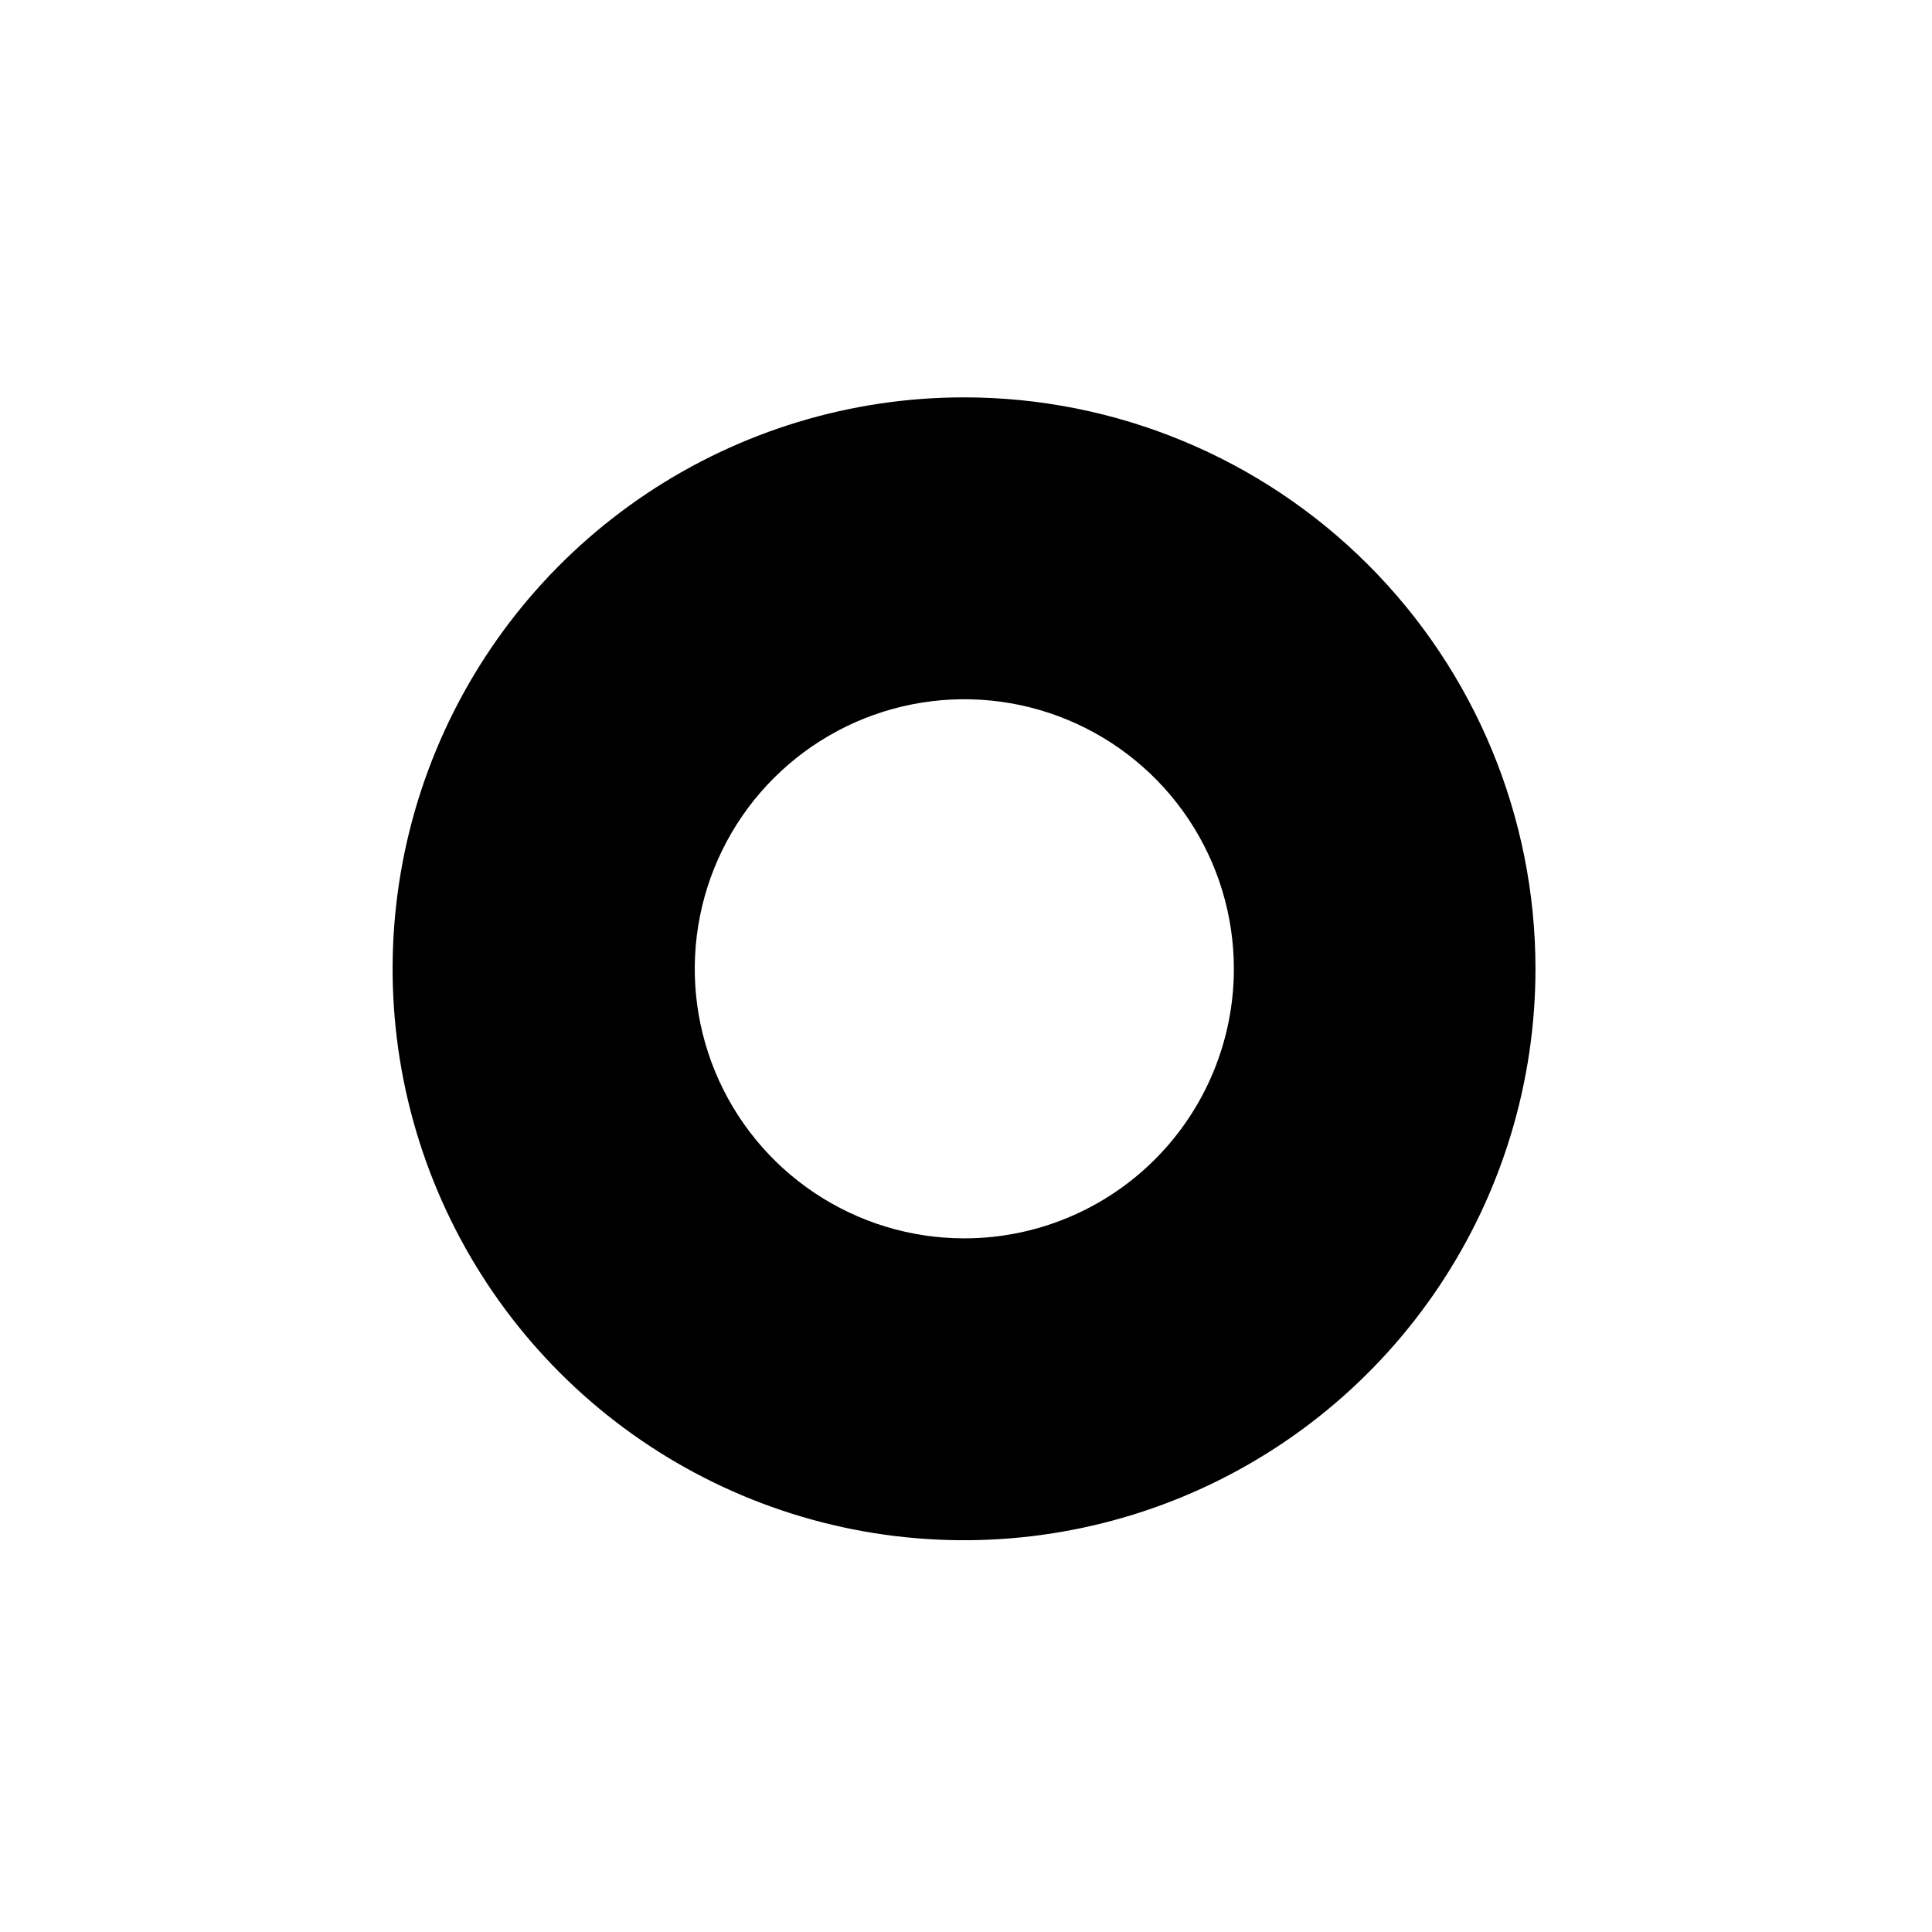 <svg width="190" height="190" viewBox="0 0 190 190" fill="none" xmlns="http://www.w3.org/2000/svg">
<path d="M94.807 39.078C83.692 39.078 72.827 42.374 63.586 48.549C54.344 54.724 47.142 63.501 42.888 73.77C38.635 84.038 37.522 95.338 39.69 106.239C41.858 117.14 47.211 127.153 55.07 135.012C62.929 142.871 72.942 148.224 83.844 150.392C94.745 152.56 106.044 151.447 116.313 147.194C126.581 142.941 135.358 135.738 141.533 126.496C147.708 117.255 151.004 106.39 151.004 95.275C151.004 80.371 145.083 66.077 134.544 55.538C124.005 44.999 109.711 39.078 94.807 39.078ZM94.807 121.784C89.565 121.779 84.443 120.22 80.087 117.303C75.731 114.387 72.337 110.245 70.335 105.401C68.333 100.557 67.812 95.227 68.838 90.087C69.864 84.947 72.39 80.225 76.099 76.521C79.807 72.816 84.531 70.294 89.672 69.273C94.814 68.253 100.143 68.779 104.985 70.787C109.827 72.794 113.966 76.192 116.877 80.55C119.789 84.909 121.343 90.033 121.343 95.275C121.343 98.759 120.657 102.208 119.323 105.426C117.989 108.644 116.034 111.567 113.569 114.029C111.105 116.491 108.179 118.443 104.96 119.774C101.741 121.105 98.29 121.788 94.807 121.784Z" fill="black"/>
</svg>

